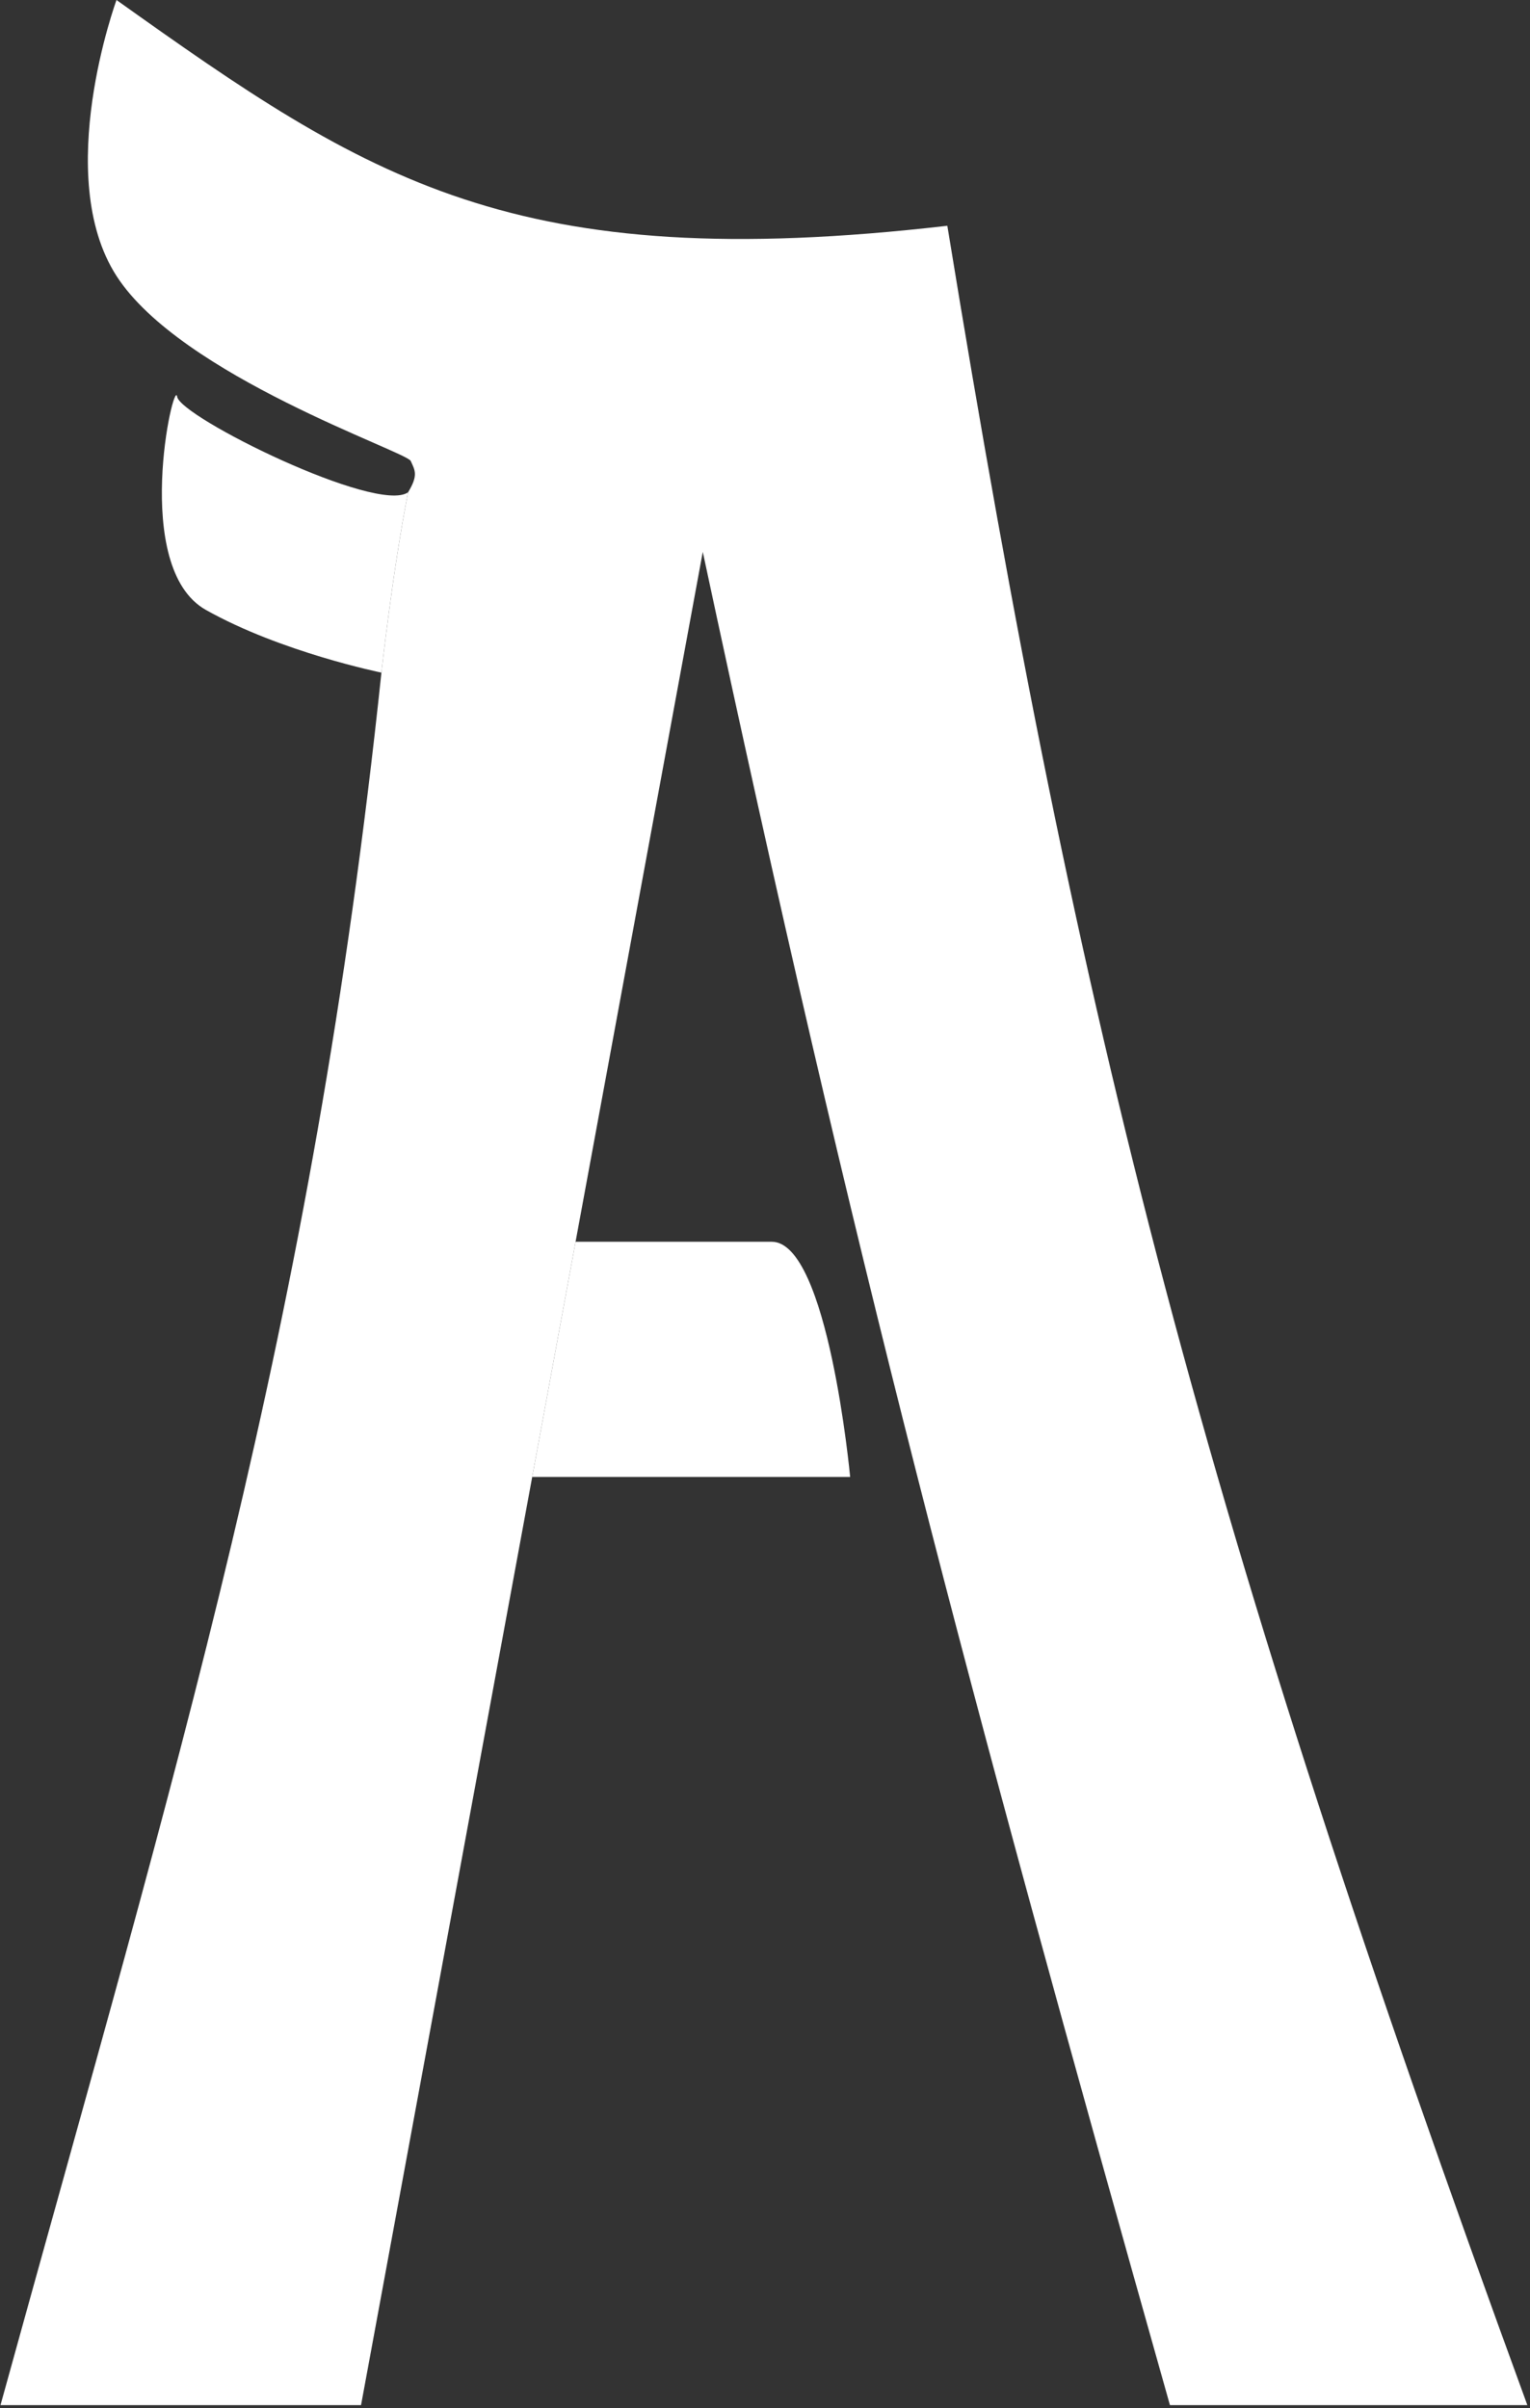 <svg width="488" height="768" viewBox="0 0 488 768" fill="none" xmlns="http://www.w3.org/2000/svg">
<rect x="0" y="0" width="488" height="768" fill="#333333" stroke="none"/>
<path d="M246.157 396C228.157 396 183.582 396 183.582 396L169.75 471H271.157C271.157 471 264.157 396 246.157 396Z" fill="white"/>
<path d="M130.157 157C120.157 164 57.5 133 56.5 126.5C55.5 120 41.657 181 65.657 194.5C89.657 208 121.657 214.5 121.657 214.5C121.657 214.5 125.176 182.384 130.157 157Z" fill="white"/>
<path d="M487.157 767C383.52 483.432 344.577 332.198 302.157 72C163.685 88.003 117.541 57.258 37.157 0C37.157 0 16.607 56.072 37.157 88C57.708 119.928 129.657 144 131 147C132.343 150 133.5 151.5 130.157 157C125.176 182.384 121.657 214.5 121.657 214.5C99.621 423.639 56.803 561.745 0.157 767H115.157L169.75 471L183.582 396L224.157 176C273.013 404.56 307.567 534.423 373.157 767H487.157Z" fill="white"/>
</svg>
